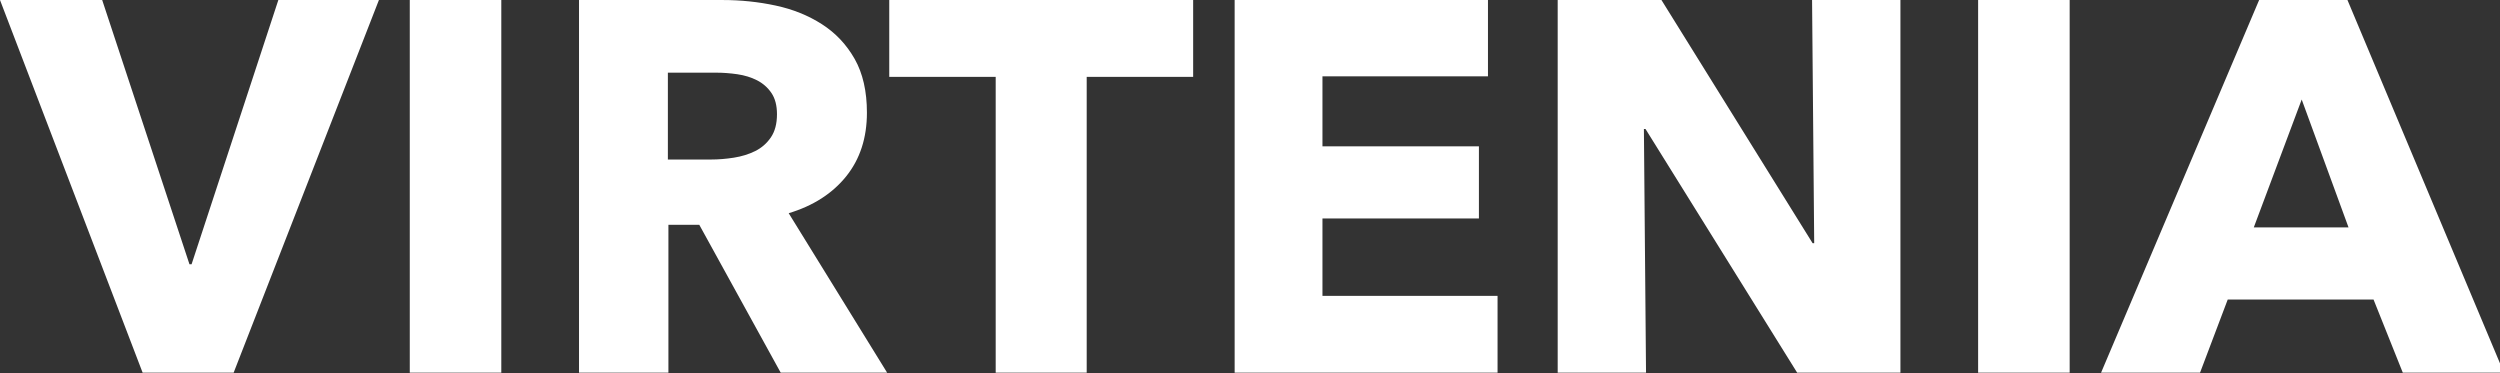 <svg viewBox="0 0 134 20" fill="white" xmlns="http://www.w3.org/2000/svg" aria-label="Virtenia">
  <rect x="0" y="0" width="134" height="20" fill="#333333" stroke="none"/>
  <path d="M 12.523 19.976 L 7.645 19.976 L 0 0.001 L 5.477 0.001 L 10.155 14.164 L 10.269 14.164 L 14.919 0.001 L 20.31 0.001 Z M 21.964 19.976 L 21.964 0.001 L 26.87 0.001 L 26.87 19.976 Z M 41.846 19.976 L 37.481 12.048 L 35.827 12.048 L 35.827 19.976 L 31.035 19.976 L 31.035 0.001 L 38.737 0.001 C 39.706 0.001 40.653 0.1 41.575 0.298 C 42.497 0.495 43.325 0.829 44.057 1.299 C 44.789 1.769 45.374 2.39 45.811 3.161 C 46.248 3.932 46.467 4.892 46.467 6.039 C 46.467 7.393 46.096 8.531 45.355 9.453 C 44.613 10.374 43.586 11.033 42.274 11.428 L 47.551 19.976 Z M 41.646 6.123 C 41.646 5.653 41.546 5.272 41.347 4.981 C 41.147 4.689 40.89 4.464 40.576 4.304 C 40.263 4.144 39.911 4.036 39.521 3.979 C 39.131 3.923 38.756 3.895 38.394 3.895 L 35.798 3.895 L 35.798 8.55 L 38.109 8.55 C 38.508 8.55 38.917 8.517 39.336 8.451 C 39.754 8.385 40.134 8.268 40.477 8.098 C 40.819 7.929 41.099 7.685 41.318 7.365 C 41.537 7.045 41.646 6.631 41.646 6.123 Z M 58.247 4.12 L 58.247 19.976 L 53.369 19.976 L 53.369 4.12 L 47.664 4.12 L 47.664 0.001 L 63.953 0.001 L 63.953 4.12 Z M 66.177 19.976 L 66.177 0.001 L 79.755 0.001 L 79.755 4.092 L 70.884 4.092 L 70.884 7.845 L 79.27 7.845 L 79.27 11.71 L 70.884 11.71 L 70.884 15.857 L 80.269 15.857 L 80.269 19.976 Z M 96.328 19.976 L 88.199 6.914 L 88.113 6.914 L 88.227 19.976 L 83.492 19.976 L 83.492 0.001 L 89.054 0.001 L 97.156 13.036 L 97.241 13.036 L 97.127 0.001 L 101.863 0.001 L 101.863 19.976 Z M 106.027 19.976 L 106.027 0.001 L 110.934 0.001 L 110.934 19.976 Z M 128.79 19.976 L 127.222 16.055 L 119.406 16.055 L 117.922 19.976 L 112.617 19.976 L 121.089 0.001 L 125.824 0.001 L 134.21 19.976 Z M 123.371 5.334 L 120.803 12.189 L 125.881 12.189 Z"></path>
</svg>
